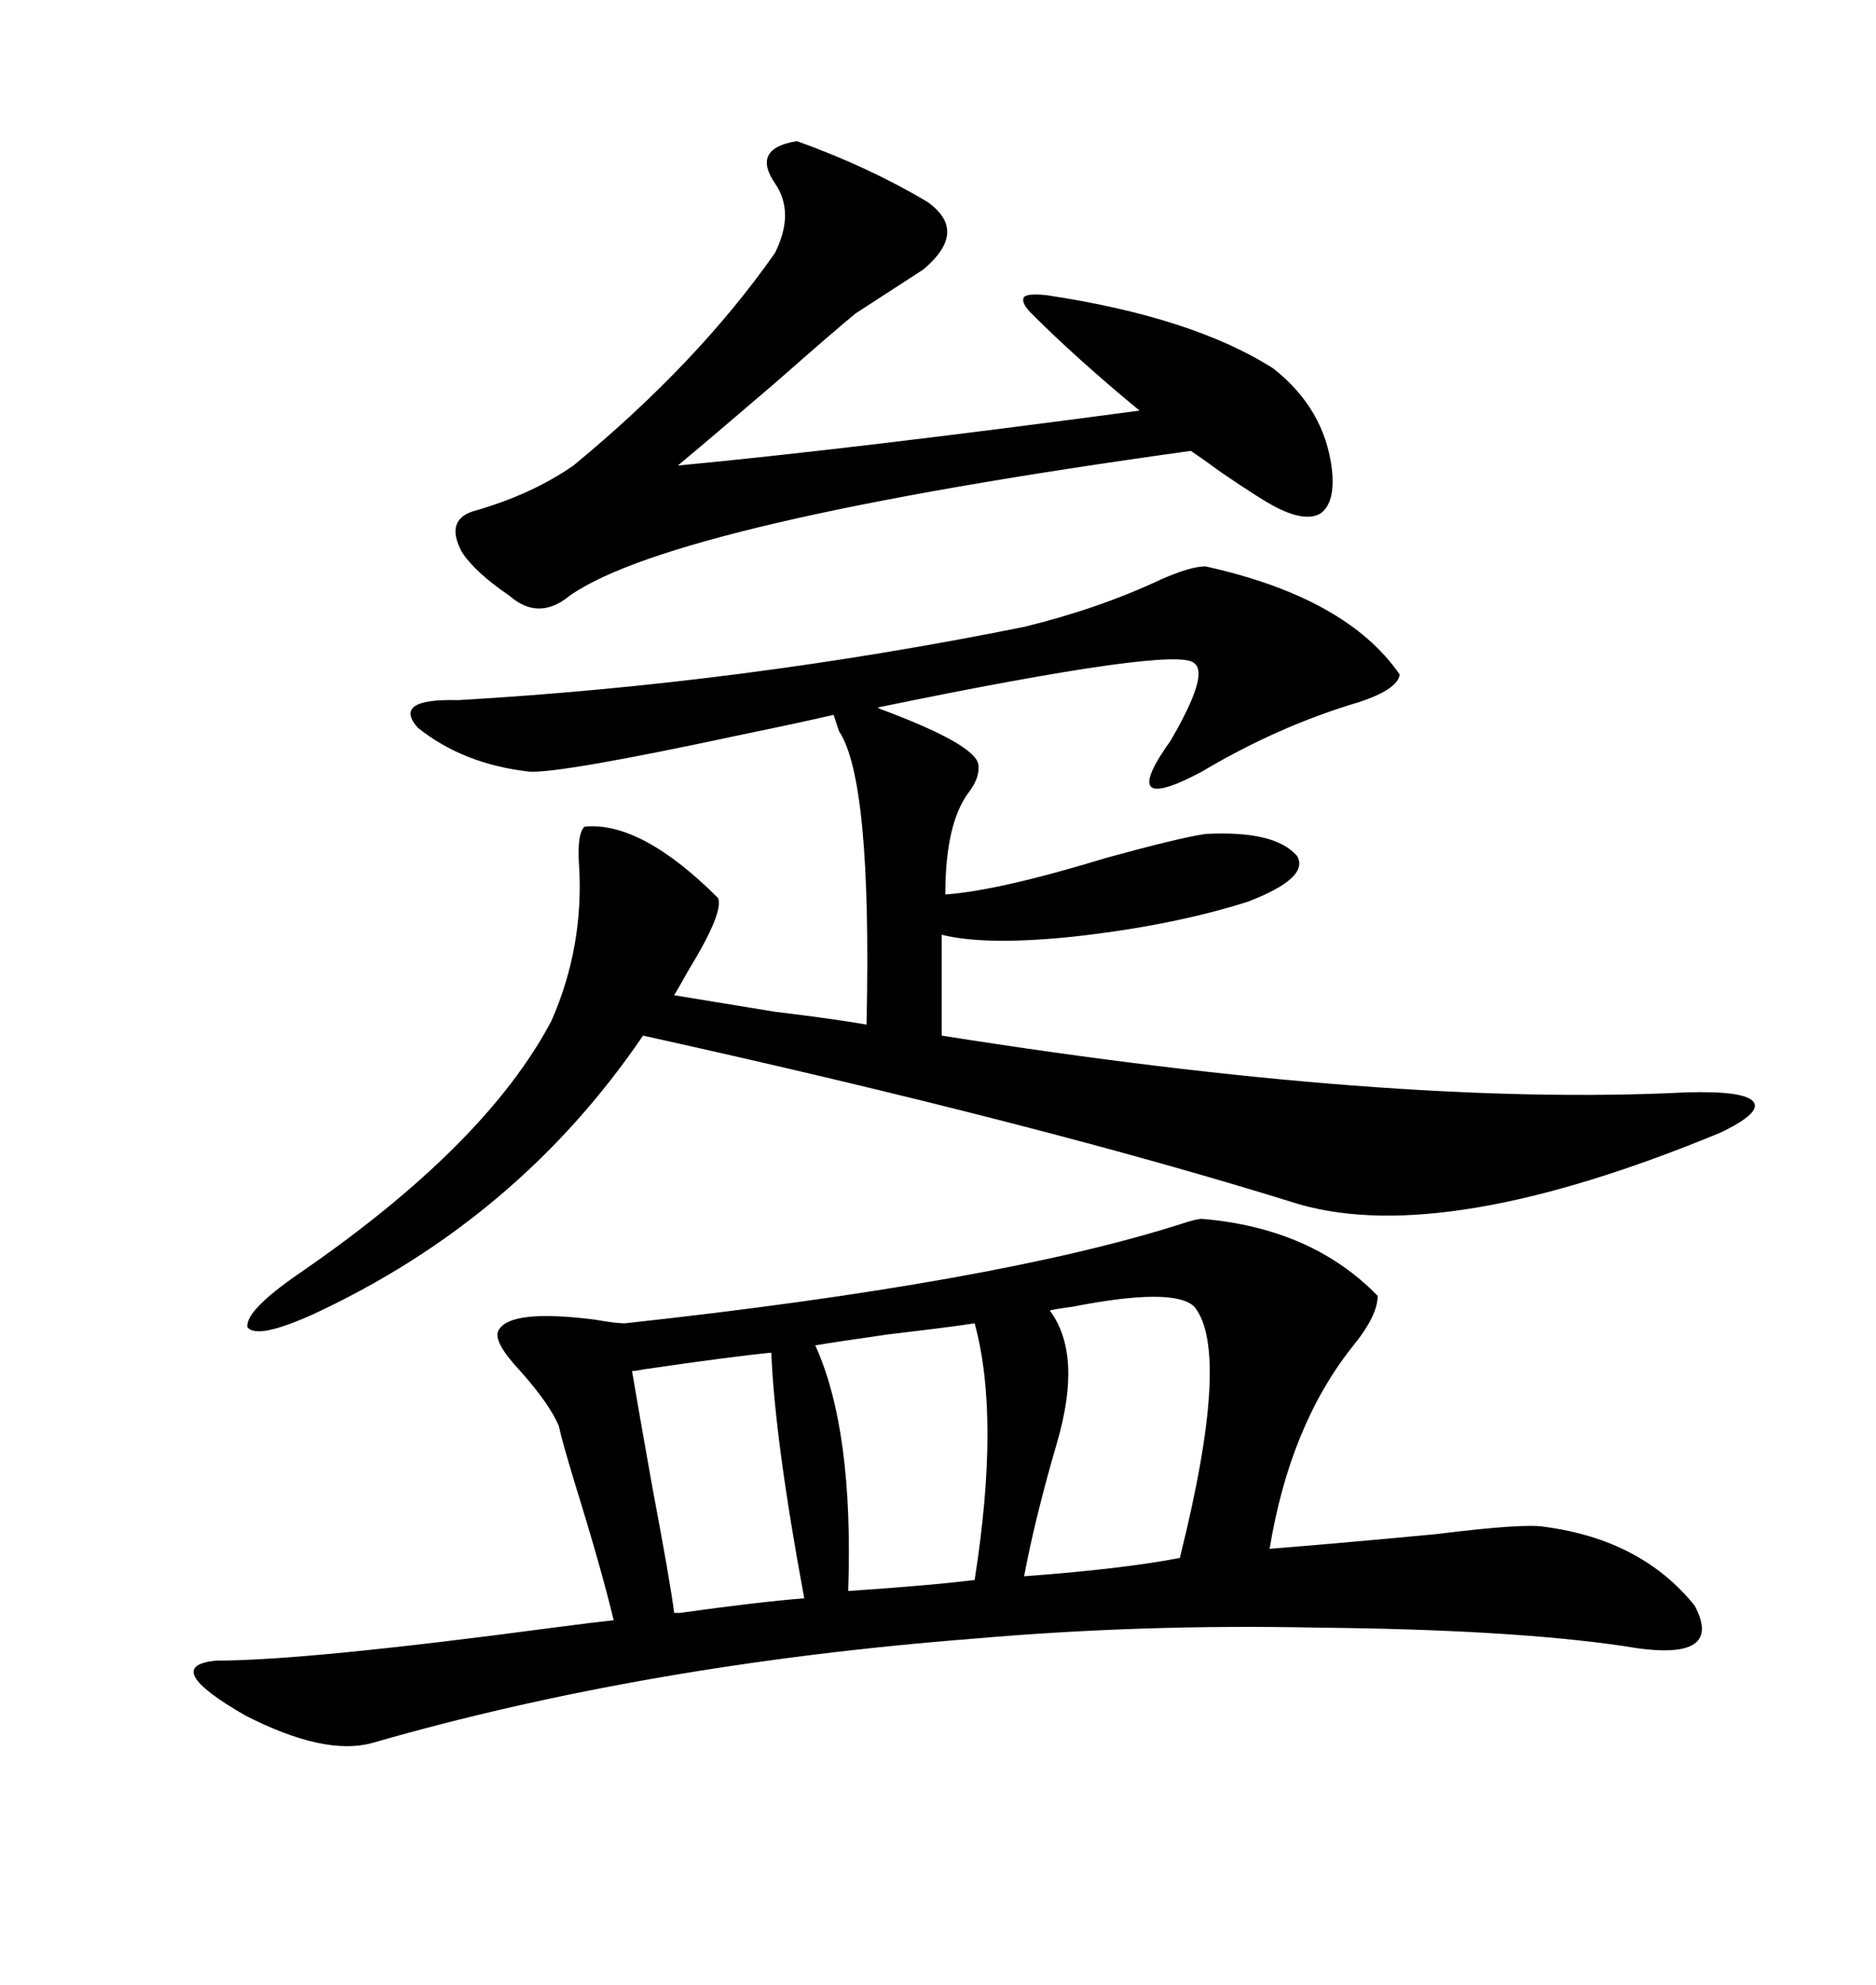 <svg xmlns="http://www.w3.org/2000/svg" xmlns:xlink="http://www.w3.org/1999/xlink" width="300" height="317.285"><path d="M192.19 194.82L192.19 194.82Q209.77 196.29 220.31 207.13L220.31 207.13Q220.31 210.35 216.21 215.33L216.21 215.33Q206.25 227.93 203.03 247.56L203.03 247.56Q214.16 246.68 229.69 245.21L229.69 245.21Q243.75 243.46 246.97 244.04L246.97 244.04Q262.50 246.09 271.00 256.64L271.00 256.64Q275.98 266.02 259.57 263.09L259.57 263.09Q241.41 260.45 210.64 260.16L210.64 260.16Q182.81 259.57 155.86 261.91L155.86 261.91Q103.13 266.02 59.47 278.61L59.47 278.61Q51.86 280.66 39.26 274.22L39.26 274.22Q25.49 266.31 34.57 265.43L34.57 265.43Q48.93 265.43 88.48 260.16L88.48 260.16Q95.21 259.28 98.14 258.98L98.14 258.98Q96.09 250.49 91.99 237.30L91.99 237.30Q89.94 230.57 89.36 227.93L89.36 227.93Q87.89 224.41 83.20 219.14L83.20 219.14Q78.81 214.45 79.69 212.70L79.69 212.70Q81.45 209.18 95.21 210.94L95.21 210.94Q98.44 211.52 99.90 211.52L99.90 211.52Q159.08 205.08 188.67 195.70L188.67 195.70Q191.31 194.82 192.19 194.82ZM50.10 210.06L50.10 210.06Q41.02 214.16 39.55 212.11L39.55 212.11Q39.26 209.47 47.75 203.61L47.75 203.61Q77.64 183.11 88.18 163.18L88.18 163.18Q93.46 151.17 92.58 137.99L92.58 137.99Q92.29 133.30 93.46 132.13L93.46 132.13Q102.54 131.25 114.84 143.55L114.84 143.55Q115.72 145.90 110.16 154.98L110.16 154.98Q108.69 157.62 107.81 159.08L107.81 159.08Q113.09 159.96 123.93 161.72L123.93 161.72Q133.59 162.89 138.57 163.77L138.57 163.77Q139.45 124.80 134.18 116.89L134.18 116.89Q133.59 115.14 133.30 114.26L133.30 114.26Q128.32 115.43 118.36 117.48L118.36 117.48Q89.65 123.63 84.67 123.34L84.67 123.34Q74.12 122.17 66.80 116.31L66.80 116.31Q62.70 111.62 73.24 111.91L73.24 111.91Q118.65 109.28 163.77 100.20L163.77 100.20Q175.78 97.27 185.74 92.58L185.74 92.58Q190.43 90.53 192.77 90.53L192.77 90.53Q215.33 95.51 223.83 107.81L223.83 107.81Q223.54 110.16 217.38 112.21L217.38 112.21Q204.49 116.02 192.19 123.34L192.19 123.34Q178.42 130.66 187.21 118.36L187.21 118.36Q193.36 107.81 191.02 106.05L191.02 106.05Q188.67 103.13 140.33 113.09L140.33 113.09Q140.33 113.09 140.92 113.38L140.92 113.38Q155.86 118.95 156.45 122.17L156.45 122.17Q156.74 124.22 154.98 126.56L154.98 126.56Q151.17 131.54 151.17 142.97L151.17 142.97Q159.67 142.38 176.95 137.11L176.95 137.11Q188.67 133.89 192.77 133.30L192.77 133.30Q203.91 132.71 207.42 136.82L207.42 136.82Q209.47 140.33 199.51 144.14L199.51 144.14Q187.50 147.95 171.68 149.71L171.68 149.71Q157.62 151.17 150.59 149.41L150.59 149.41L150.59 165.53Q222.66 176.95 269.53 174.61L269.53 174.61Q278.91 174.32 280.37 176.07L280.37 176.07Q281.84 177.83 275.10 181.05L275.10 181.05Q231.15 199.22 207.71 192.48L207.71 192.48Q166.41 179.59 102.83 165.53L102.83 165.53Q82.91 194.82 50.10 210.06ZM164.94 50.10L164.94 50.10Q163.18 48.34 163.77 47.46L163.77 47.46Q164.36 46.88 167.29 47.17L167.29 47.17Q190.72 50.68 203.61 58.89L203.61 58.89Q211.82 65.33 212.99 75L212.99 75Q213.57 80.27 211.23 82.03L211.23 82.03Q208.89 83.50 204.20 81.15L204.20 81.15Q201.86 79.98 195.41 75.59L195.41 75.59Q192.19 73.24 190.43 72.07L190.43 72.07Q107.81 83.50 91.11 95.21L91.11 95.21Q86.13 99.32 81.45 95.21L81.45 95.21Q75.88 91.41 73.83 88.18L73.83 88.18Q71.19 83.20 75.59 81.74L75.59 81.74Q84.96 79.10 91.70 74.41L91.70 74.41Q111.62 58.01 123.93 40.43L123.93 40.43Q127.15 33.98 123.93 29.30L123.93 29.30Q120.12 23.73 127.44 22.56L127.44 22.56Q138.87 26.66 148.24 32.23L148.24 32.23Q154.98 36.91 147.66 43.07L147.66 43.07L136.82 50.10Q133.59 52.73 123.93 61.23L123.93 61.23Q113.67 70.02 108.40 74.41L108.40 74.41Q136.23 71.78 182.23 65.63L182.23 65.63Q172.27 57.42 164.94 50.10ZM167.87 209.47L167.87 209.47Q173.14 216.50 169.04 230.57L169.04 230.57Q165.53 242.58 163.77 251.95L163.77 251.95Q179.59 250.78 188.67 249.02L188.67 249.02Q196.88 216.21 191.02 208.89L191.02 208.89Q187.79 205.66 171.39 208.89L171.39 208.89Q169.04 209.18 167.87 209.47ZM155.86 211.52L155.86 211.52Q152.05 212.11 142.09 213.28L142.09 213.28Q133.89 214.45 130.37 215.04L130.37 215.04Q136.52 228.52 135.64 254.30L135.64 254.30Q148.83 253.42 155.86 252.54L155.86 252.54Q159.96 226.46 155.86 211.52ZM123.34 216.21L123.34 216.21Q117.19 216.80 103.13 218.85L103.13 218.85Q101.66 219.14 101.07 219.14L101.07 219.14Q101.95 224.41 104.30 237.60L104.30 237.60Q107.23 253.13 107.81 257.81L107.81 257.81Q108.11 257.81 108.69 257.81L108.69 257.81Q121.29 256.05 128.61 255.47L128.61 255.47Q123.93 230.27 123.34 216.21Z"/></svg>